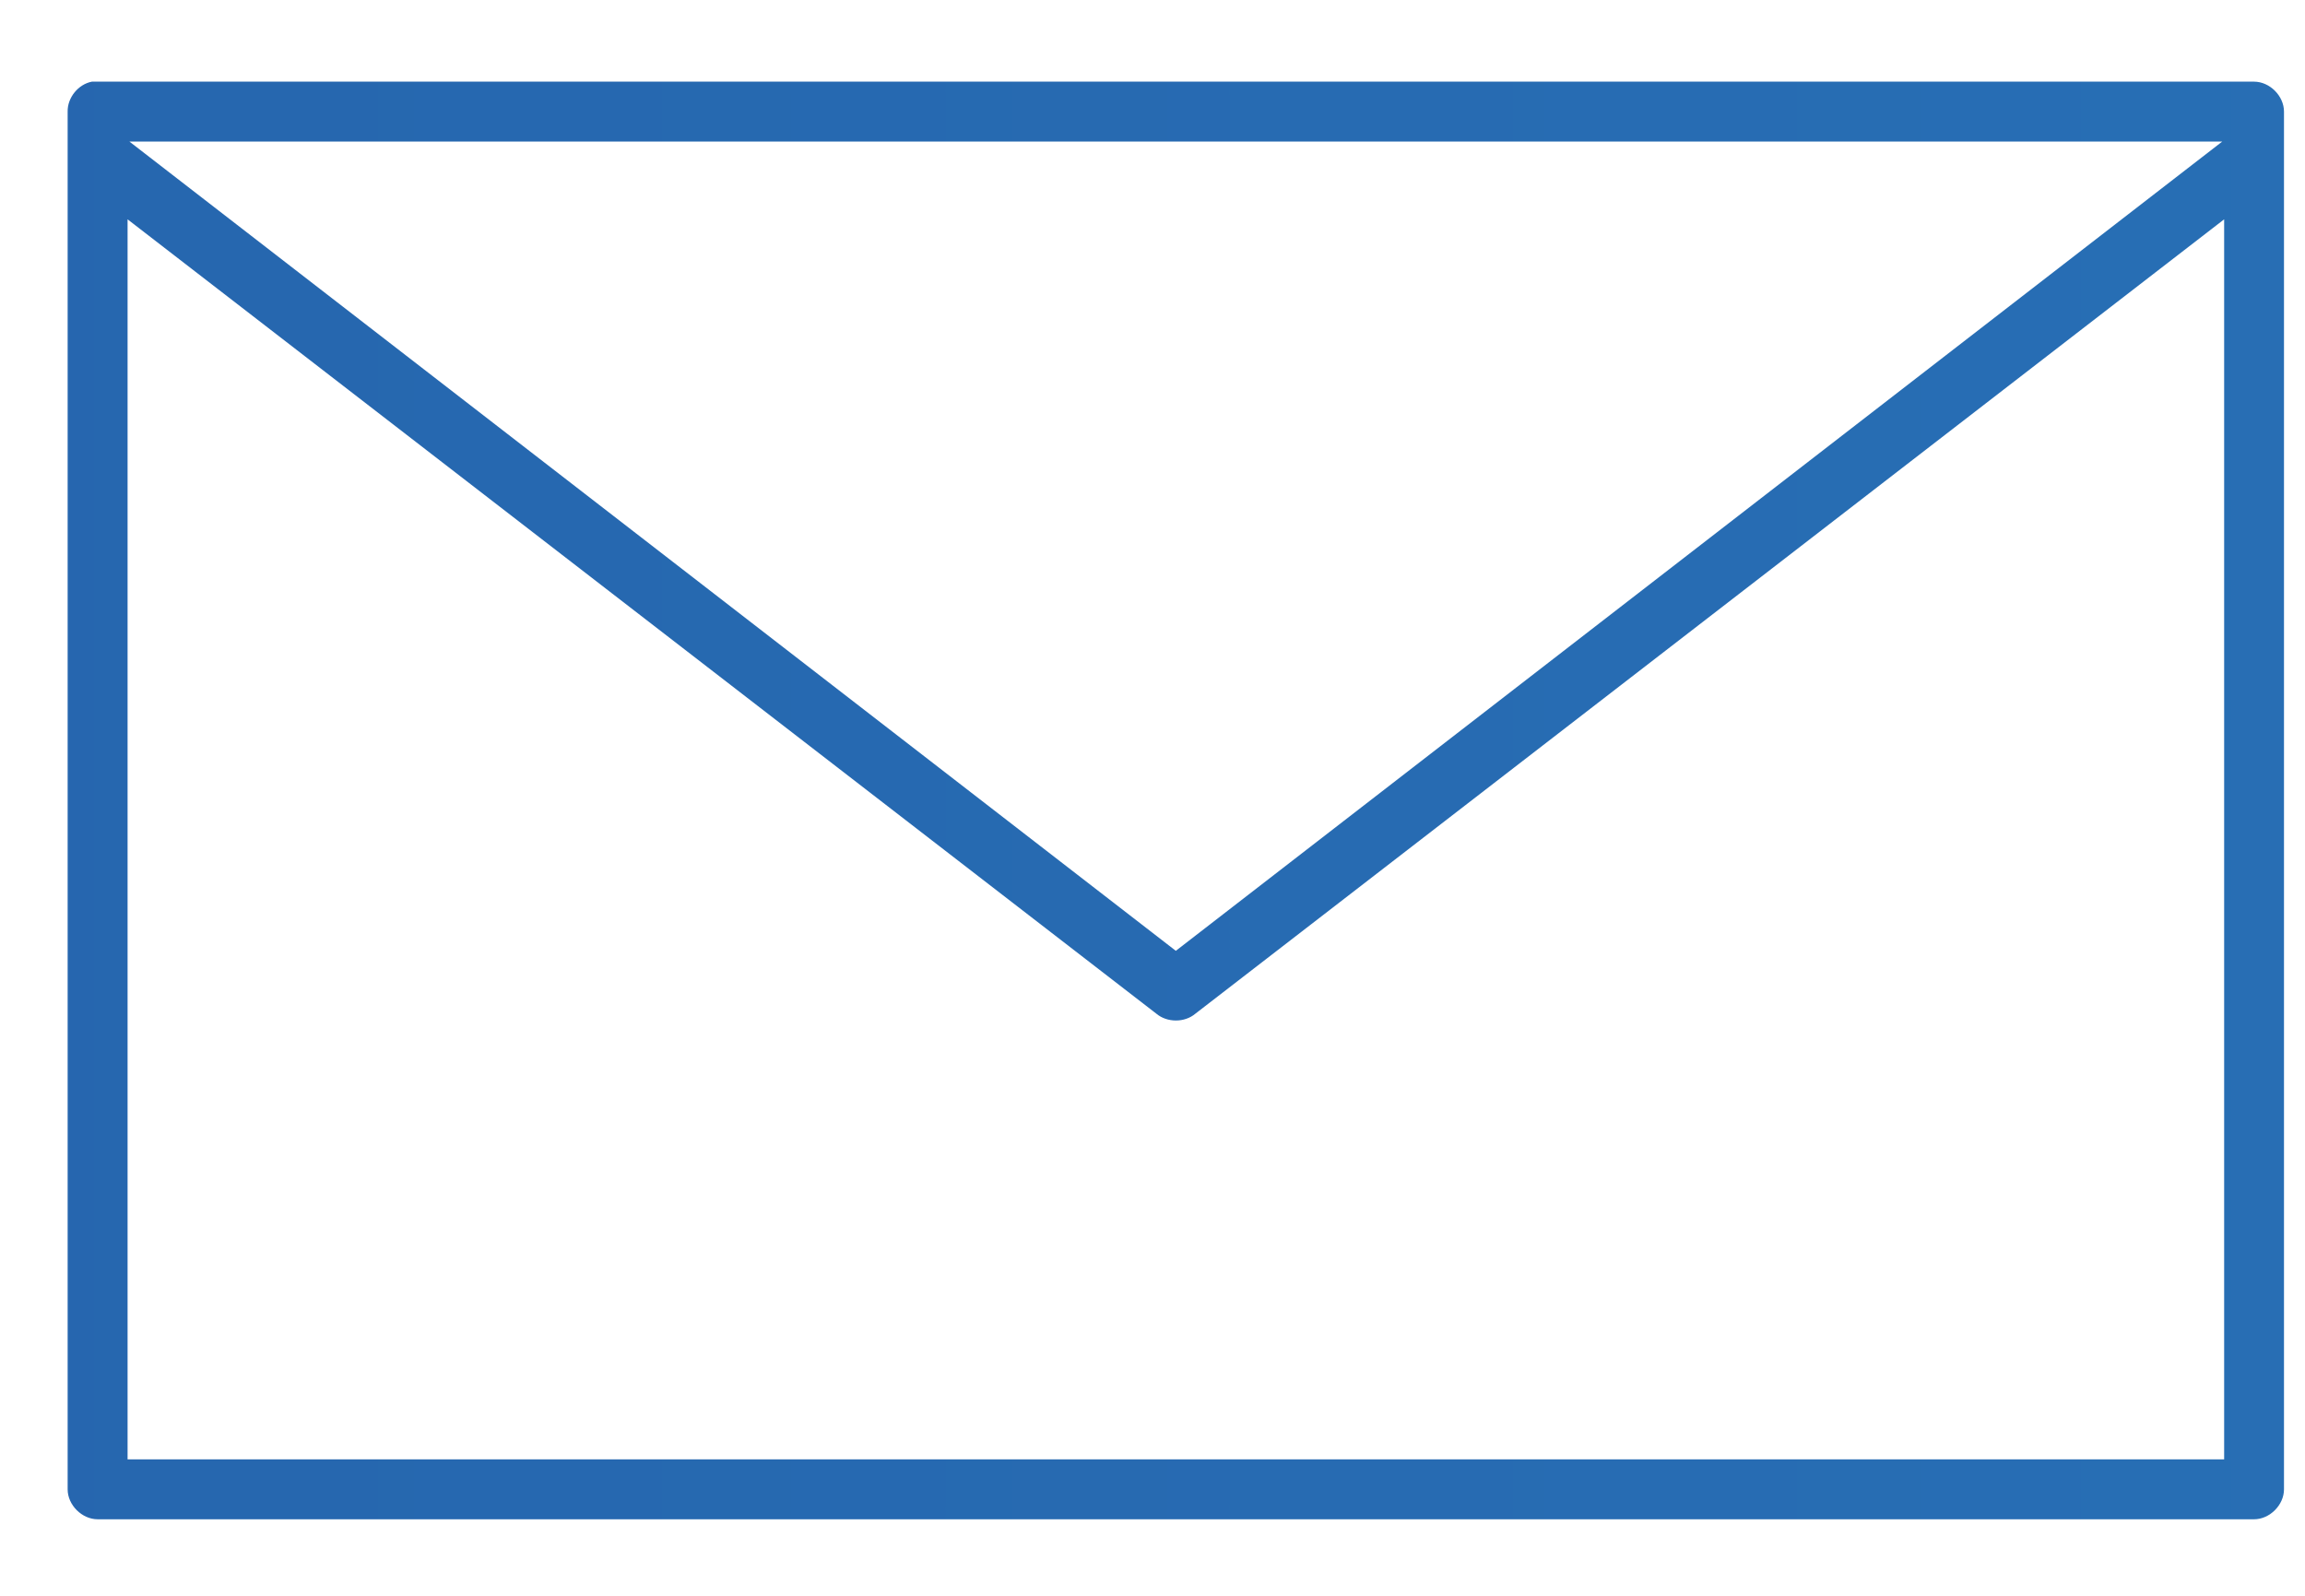 <?xml version="1.0" encoding="utf-8"?>
<!-- Generator: Adobe Illustrator 14.0.0, SVG Export Plug-In  -->
<!DOCTYPE svg PUBLIC "-//W3C//DTD SVG 1.1//EN" "http://www.w3.org/Graphics/SVG/1.1/DTD/svg11.dtd">
<svg version="1.1"
	 xmlns="http://www.w3.org/2000/svg" xmlns:xlink="http://www.w3.org/1999/xlink" xmlns:a="http://ns.adobe.com/AdobeSVGViewerExtensions/3.0/"
	 x="0px" y="0px" width="26px" height="18px" viewBox="-0.763 -0.921 26 18" enable-background="new -0.763 -0.921 26 18"
	 xml:space="preserve">
<defs>
</defs>
<linearGradient id="SVGID_1_" gradientUnits="userSpaceOnUse" x1="-23.74" y1="8.108" x2="210.122" y2="8.108">
	<stop  offset="0" style="stop-color:#245FA9"/>
	<stop  offset="1" style="stop-color:#35A8E0"/>
</linearGradient>
<path fill="url(#SVGID_1_)" d="M0.274,0C0.12,0.029-0.003,0.18,0,0.338C0,4.616,0,11.6,0,15.878c0,0.177,0.161,0.338,0.339,0.338
	h24.323c0.177,0,0.338-0.161,0.338-0.338c0-4.278,0-11.262,0-15.54C25,0.161,24.839,0,24.662,0C18.34,0,6.587,0,0.274,0z
	 M0.697,0.676h23.606L12.5,9.804L0.697,0.676z M0.676,1.553l11.603,8.959c0.123,0.104,0.321,0.104,0.443,0l11.603-8.959V15.54H0.676
	V1.553z"/>
</svg>
